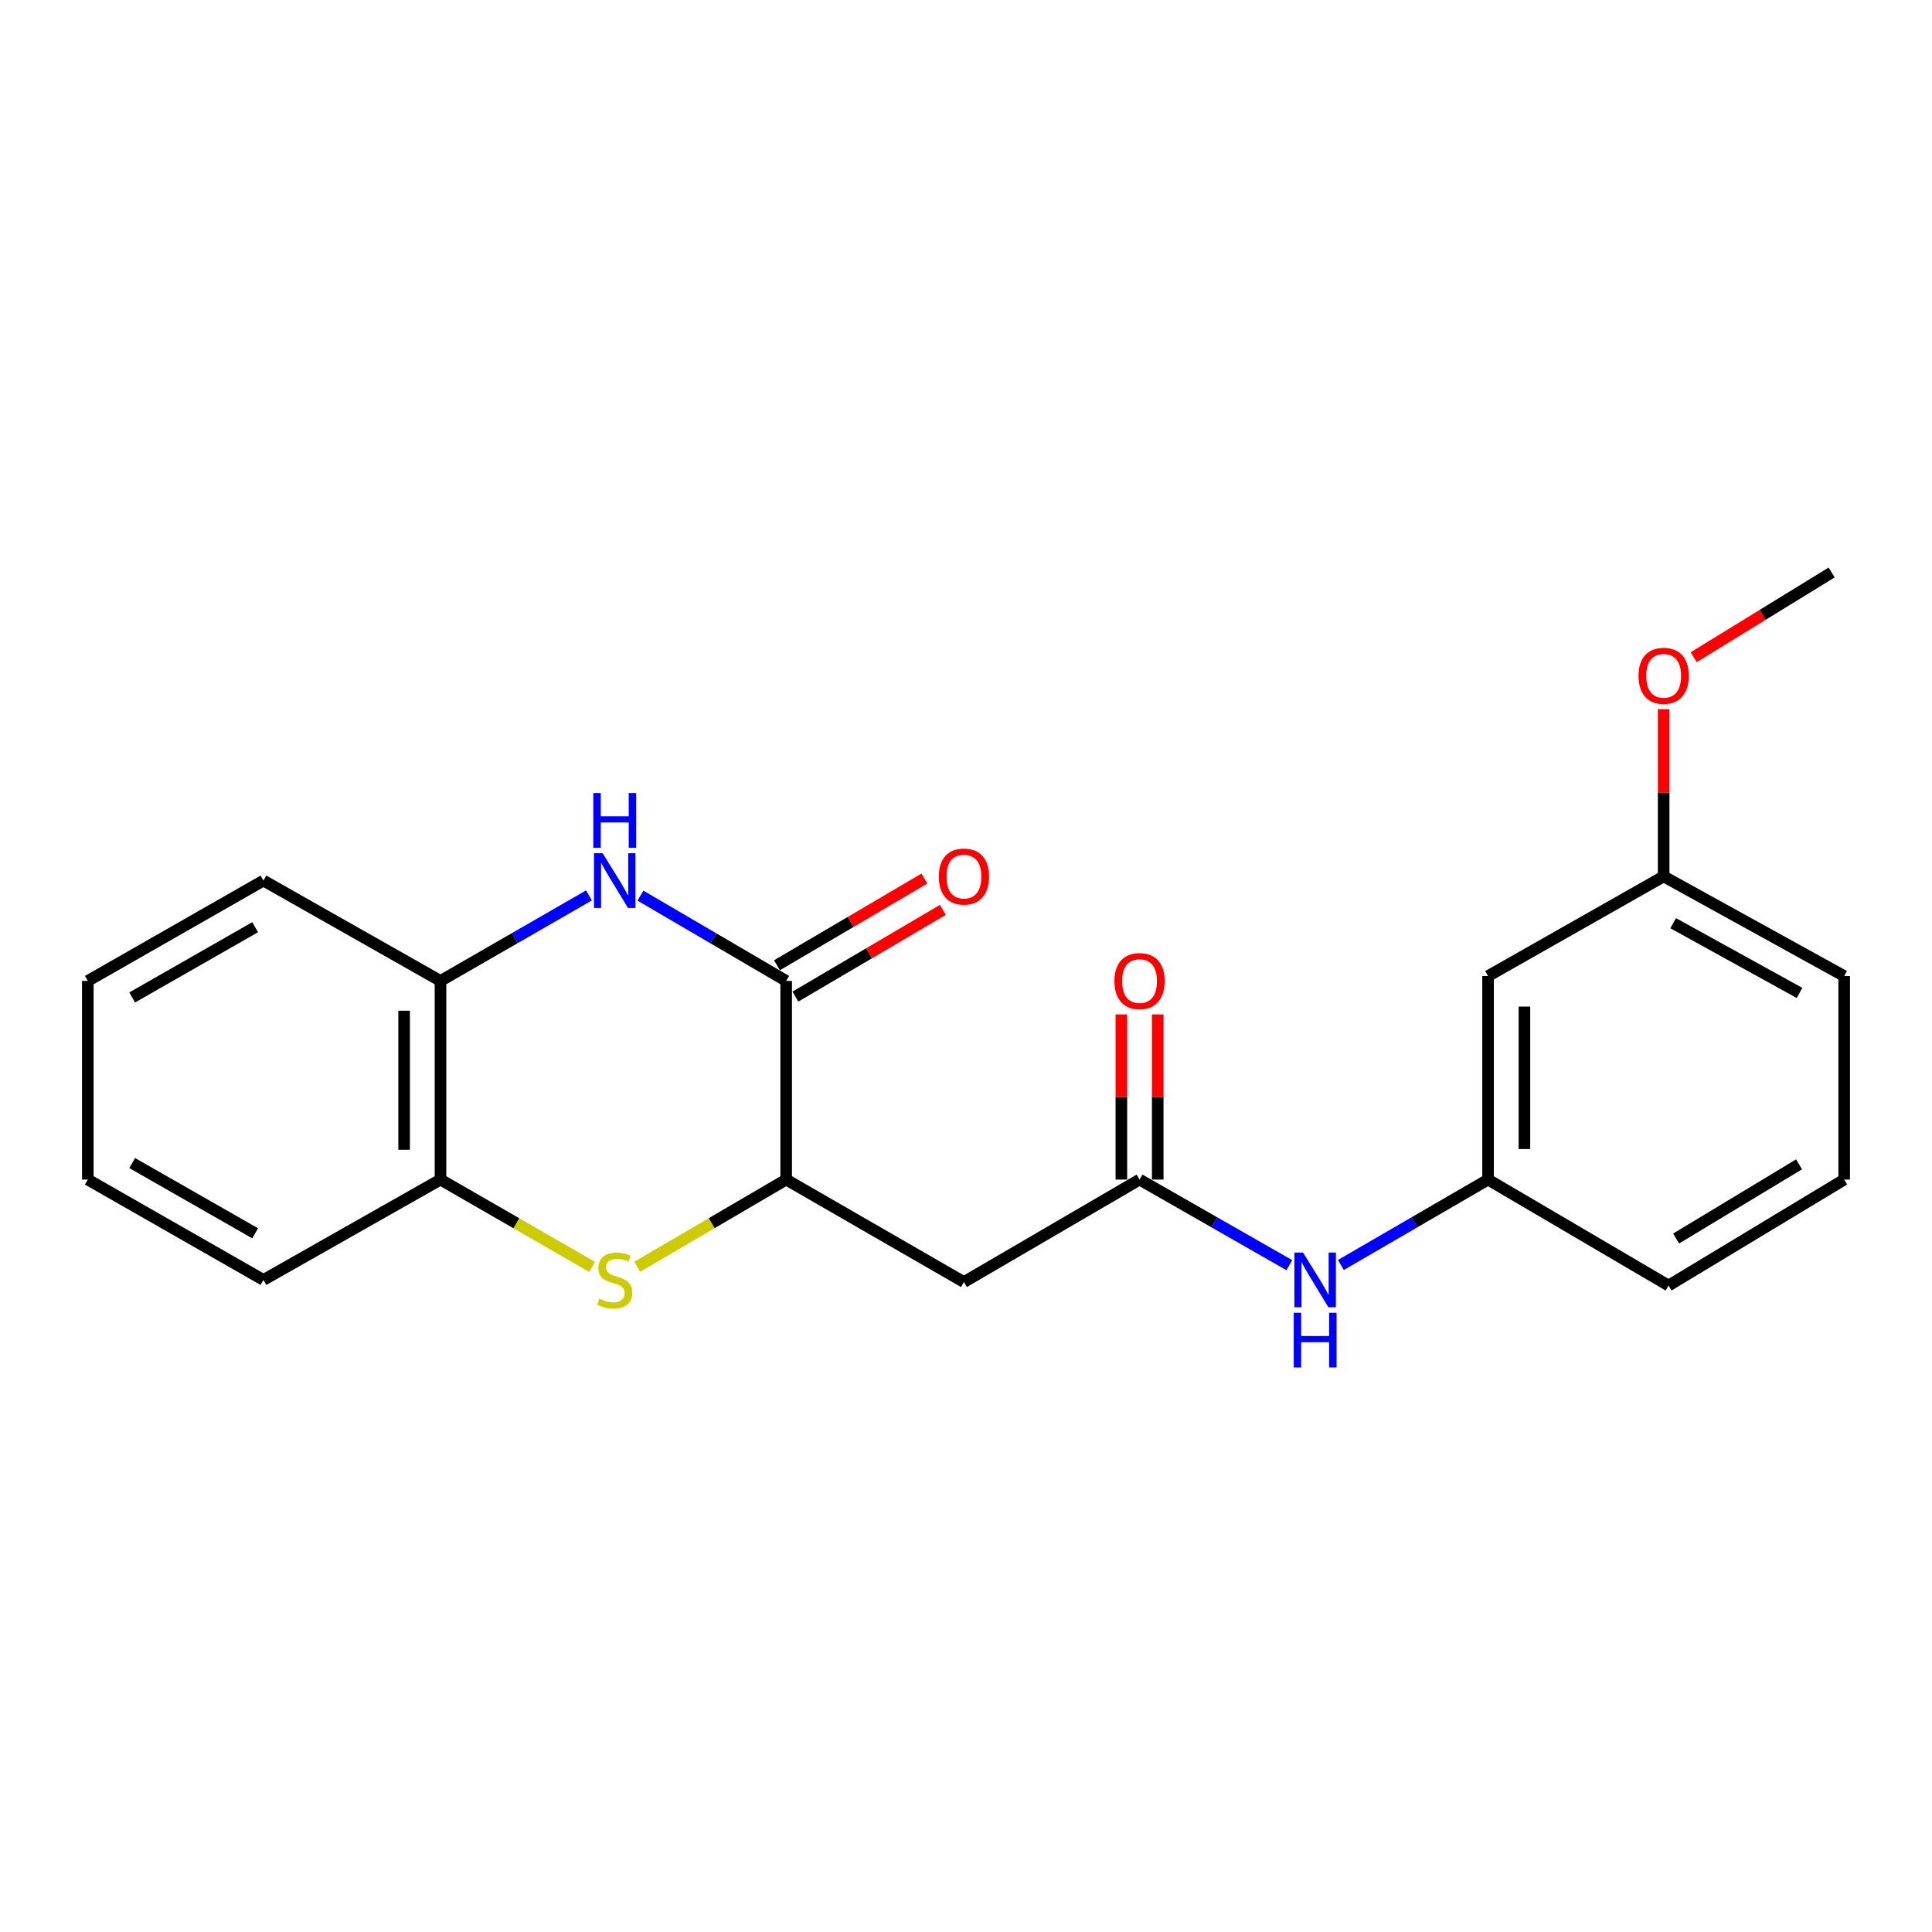 <?xml version='1.0' encoding='iso-8859-1'?>
<svg version='1.1' baseProfile='full'
              xmlns='http://www.w3.org/2000/svg'
                      xmlns:rdkit='http://www.rdkit.org/xml'
                      xmlns:xlink='http://www.w3.org/1999/xlink'
                  xml:space='preserve'
width='1000px' height='1000px' viewBox='0 0 1000 1000'>
<!-- END OF HEADER -->
<rect style='opacity:1.0;fill:#FFFFFF;stroke:none' width='1000' height='1000' x='0' y='0'> </rect>
<path class='bond-0' d='M 331.493,463.576 L 369.21,485.651' style='fill:none;fill-rule:evenodd;stroke:#0000FF;stroke-width:6px;stroke-linecap:butt;stroke-linejoin:miter;stroke-opacity:1' />
<path class='bond-0' d='M 369.21,485.651 L 406.927,507.727' style='fill:none;fill-rule:evenodd;stroke:#000000;stroke-width:6px;stroke-linecap:butt;stroke-linejoin:miter;stroke-opacity:1' />
<path class='bond-5' d='M 304.84,463.469 L 266.417,485.598' style='fill:none;fill-rule:evenodd;stroke:#0000FF;stroke-width:6px;stroke-linecap:butt;stroke-linejoin:miter;stroke-opacity:1' />
<path class='bond-5' d='M 266.417,485.598 L 227.994,507.727' style='fill:none;fill-rule:evenodd;stroke:#000000;stroke-width:6px;stroke-linecap:butt;stroke-linejoin:miter;stroke-opacity:1' />
<path class='bond-2' d='M 406.927,507.727 L 406.927,610.545' style='fill:none;fill-rule:evenodd;stroke:#000000;stroke-width:6px;stroke-linecap:butt;stroke-linejoin:miter;stroke-opacity:1' />
<path class='bond-8' d='M 411.696,515.839 L 449.861,493.397' style='fill:none;fill-rule:evenodd;stroke:#000000;stroke-width:6px;stroke-linecap:butt;stroke-linejoin:miter;stroke-opacity:1' />
<path class='bond-8' d='M 449.861,493.397 L 488.025,470.956' style='fill:none;fill-rule:evenodd;stroke:#FF0000;stroke-width:6px;stroke-linecap:butt;stroke-linejoin:miter;stroke-opacity:1' />
<path class='bond-8' d='M 402.157,499.616 L 440.321,477.174' style='fill:none;fill-rule:evenodd;stroke:#000000;stroke-width:6px;stroke-linecap:butt;stroke-linejoin:miter;stroke-opacity:1' />
<path class='bond-8' d='M 440.321,477.174 L 478.485,454.733' style='fill:none;fill-rule:evenodd;stroke:#FF0000;stroke-width:6px;stroke-linecap:butt;stroke-linejoin:miter;stroke-opacity:1' />
<path class='bond-1' d='M 306.5,655.759 L 267.247,633.152' style='fill:none;fill-rule:evenodd;stroke:#CCCC00;stroke-width:6px;stroke-linecap:butt;stroke-linejoin:miter;stroke-opacity:1' />
<path class='bond-1' d='M 267.247,633.152 L 227.994,610.545' style='fill:none;fill-rule:evenodd;stroke:#000000;stroke-width:6px;stroke-linecap:butt;stroke-linejoin:miter;stroke-opacity:1' />
<path class='bond-22' d='M 329.833,655.668 L 368.38,633.106' style='fill:none;fill-rule:evenodd;stroke:#CCCC00;stroke-width:6px;stroke-linecap:butt;stroke-linejoin:miter;stroke-opacity:1' />
<path class='bond-22' d='M 368.38,633.106 L 406.927,610.545' style='fill:none;fill-rule:evenodd;stroke:#000000;stroke-width:6px;stroke-linecap:butt;stroke-linejoin:miter;stroke-opacity:1' />
<path class='bond-3' d='M 406.927,610.545 L 498.923,663.585' style='fill:none;fill-rule:evenodd;stroke:#000000;stroke-width:6px;stroke-linecap:butt;stroke-linejoin:miter;stroke-opacity:1' />
<path class='bond-4' d='M 498.923,663.585 L 589.832,610.545' style='fill:none;fill-rule:evenodd;stroke:#000000;stroke-width:6px;stroke-linecap:butt;stroke-linejoin:miter;stroke-opacity:1' />
<path class='bond-7' d='M 589.832,610.545 L 628.598,632.699' style='fill:none;fill-rule:evenodd;stroke:#000000;stroke-width:6px;stroke-linecap:butt;stroke-linejoin:miter;stroke-opacity:1' />
<path class='bond-7' d='M 628.598,632.699 L 667.363,654.853' style='fill:none;fill-rule:evenodd;stroke:#0000FF;stroke-width:6px;stroke-linecap:butt;stroke-linejoin:miter;stroke-opacity:1' />
<path class='bond-10' d='M 599.242,610.545 L 599.242,567.801' style='fill:none;fill-rule:evenodd;stroke:#000000;stroke-width:6px;stroke-linecap:butt;stroke-linejoin:miter;stroke-opacity:1' />
<path class='bond-10' d='M 599.242,567.801 L 599.242,525.058' style='fill:none;fill-rule:evenodd;stroke:#FF0000;stroke-width:6px;stroke-linecap:butt;stroke-linejoin:miter;stroke-opacity:1' />
<path class='bond-10' d='M 580.422,610.545 L 580.422,567.801' style='fill:none;fill-rule:evenodd;stroke:#000000;stroke-width:6px;stroke-linecap:butt;stroke-linejoin:miter;stroke-opacity:1' />
<path class='bond-10' d='M 580.422,567.801 L 580.422,525.058' style='fill:none;fill-rule:evenodd;stroke:#FF0000;stroke-width:6px;stroke-linecap:butt;stroke-linejoin:miter;stroke-opacity:1' />
<path class='bond-6' d='M 227.994,507.727 L 227.994,610.545' style='fill:none;fill-rule:evenodd;stroke:#000000;stroke-width:6px;stroke-linecap:butt;stroke-linejoin:miter;stroke-opacity:1' />
<path class='bond-6' d='M 209.175,523.15 L 209.175,595.122' style='fill:none;fill-rule:evenodd;stroke:#000000;stroke-width:6px;stroke-linecap:butt;stroke-linejoin:miter;stroke-opacity:1' />
<path class='bond-14' d='M 227.994,507.727 L 136.364,455.785' style='fill:none;fill-rule:evenodd;stroke:#000000;stroke-width:6px;stroke-linecap:butt;stroke-linejoin:miter;stroke-opacity:1' />
<path class='bond-15' d='M 227.994,610.545 L 136.364,662.487' style='fill:none;fill-rule:evenodd;stroke:#000000;stroke-width:6px;stroke-linecap:butt;stroke-linejoin:miter;stroke-opacity:1' />
<path class='bond-9' d='M 694.047,654.752 L 732.133,632.649' style='fill:none;fill-rule:evenodd;stroke:#0000FF;stroke-width:6px;stroke-linecap:butt;stroke-linejoin:miter;stroke-opacity:1' />
<path class='bond-9' d='M 732.133,632.649 L 770.218,610.545' style='fill:none;fill-rule:evenodd;stroke:#000000;stroke-width:6px;stroke-linecap:butt;stroke-linejoin:miter;stroke-opacity:1' />
<path class='bond-11' d='M 770.218,610.545 L 770.218,505.207' style='fill:none;fill-rule:evenodd;stroke:#000000;stroke-width:6px;stroke-linecap:butt;stroke-linejoin:miter;stroke-opacity:1' />
<path class='bond-11' d='M 789.038,594.744 L 789.038,521.008' style='fill:none;fill-rule:evenodd;stroke:#000000;stroke-width:6px;stroke-linecap:butt;stroke-linejoin:miter;stroke-opacity:1' />
<path class='bond-17' d='M 770.218,610.545 L 863.647,665.393' style='fill:none;fill-rule:evenodd;stroke:#000000;stroke-width:6px;stroke-linecap:butt;stroke-linejoin:miter;stroke-opacity:1' />
<path class='bond-12' d='M 770.218,505.207 L 861.106,453.631' style='fill:none;fill-rule:evenodd;stroke:#000000;stroke-width:6px;stroke-linecap:butt;stroke-linejoin:miter;stroke-opacity:1' />
<path class='bond-13' d='M 861.106,453.631 L 861.106,410.352' style='fill:none;fill-rule:evenodd;stroke:#000000;stroke-width:6px;stroke-linecap:butt;stroke-linejoin:miter;stroke-opacity:1' />
<path class='bond-13' d='M 861.106,410.352 L 861.106,367.074' style='fill:none;fill-rule:evenodd;stroke:#FF0000;stroke-width:6px;stroke-linecap:butt;stroke-linejoin:miter;stroke-opacity:1' />
<path class='bond-24' d='M 861.106,453.631 L 954.545,505.207' style='fill:none;fill-rule:evenodd;stroke:#000000;stroke-width:6px;stroke-linecap:butt;stroke-linejoin:miter;stroke-opacity:1' />
<path class='bond-24' d='M 866.028,477.844 L 931.435,513.947' style='fill:none;fill-rule:evenodd;stroke:#000000;stroke-width:6px;stroke-linecap:butt;stroke-linejoin:miter;stroke-opacity:1' />
<path class='bond-19' d='M 876.657,340.166 L 912.355,318.243' style='fill:none;fill-rule:evenodd;stroke:#FF0000;stroke-width:6px;stroke-linecap:butt;stroke-linejoin:miter;stroke-opacity:1' />
<path class='bond-19' d='M 912.355,318.243 L 948.053,296.32' style='fill:none;fill-rule:evenodd;stroke:#000000;stroke-width:6px;stroke-linecap:butt;stroke-linejoin:miter;stroke-opacity:1' />
<path class='bond-20' d='M 136.364,455.785 L 45.455,507.727' style='fill:none;fill-rule:evenodd;stroke:#000000;stroke-width:6px;stroke-linecap:butt;stroke-linejoin:miter;stroke-opacity:1' />
<path class='bond-20' d='M 132.064,479.917 L 68.427,516.276' style='fill:none;fill-rule:evenodd;stroke:#000000;stroke-width:6px;stroke-linecap:butt;stroke-linejoin:miter;stroke-opacity:1' />
<path class='bond-23' d='M 136.364,662.487 L 45.455,610.545' style='fill:none;fill-rule:evenodd;stroke:#000000;stroke-width:6px;stroke-linecap:butt;stroke-linejoin:miter;stroke-opacity:1' />
<path class='bond-23' d='M 132.064,638.355 L 68.427,601.996' style='fill:none;fill-rule:evenodd;stroke:#000000;stroke-width:6px;stroke-linecap:butt;stroke-linejoin:miter;stroke-opacity:1' />
<path class='bond-16' d='M 954.545,610.545 L 863.647,665.393' style='fill:none;fill-rule:evenodd;stroke:#000000;stroke-width:6px;stroke-linecap:butt;stroke-linejoin:miter;stroke-opacity:1' />
<path class='bond-16' d='M 931.188,602.659 L 867.559,641.053' style='fill:none;fill-rule:evenodd;stroke:#000000;stroke-width:6px;stroke-linecap:butt;stroke-linejoin:miter;stroke-opacity:1' />
<path class='bond-18' d='M 954.545,610.545 L 954.545,505.207' style='fill:none;fill-rule:evenodd;stroke:#000000;stroke-width:6px;stroke-linecap:butt;stroke-linejoin:miter;stroke-opacity:1' />
<path class='bond-21' d='M 45.455,507.727 L 45.455,610.545' style='fill:none;fill-rule:evenodd;stroke:#000000;stroke-width:6px;stroke-linecap:butt;stroke-linejoin:miter;stroke-opacity:1' />
<path  class='atom-0' d='M 311.922 441.625
L 321.202 456.625
Q 322.122 458.105, 323.602 460.785
Q 325.082 463.465, 325.162 463.625
L 325.162 441.625
L 328.922 441.625
L 328.922 469.945
L 325.042 469.945
L 315.082 453.545
Q 313.922 451.625, 312.682 449.425
Q 311.482 447.225, 311.122 446.545
L 311.122 469.945
L 307.442 469.945
L 307.442 441.625
L 311.922 441.625
' fill='#0000FF'/>
<path  class='atom-0' d='M 307.102 410.473
L 310.942 410.473
L 310.942 422.513
L 325.422 422.513
L 325.422 410.473
L 329.262 410.473
L 329.262 438.793
L 325.422 438.793
L 325.422 425.713
L 310.942 425.713
L 310.942 438.793
L 307.102 438.793
L 307.102 410.473
' fill='#0000FF'/>
<path  class='atom-2' d='M 310.182 672.207
Q 310.502 672.327, 311.822 672.887
Q 313.142 673.447, 314.582 673.807
Q 316.062 674.127, 317.502 674.127
Q 320.182 674.127, 321.742 672.847
Q 323.302 671.527, 323.302 669.247
Q 323.302 667.687, 322.502 666.727
Q 321.742 665.767, 320.542 665.247
Q 319.342 664.727, 317.342 664.127
Q 314.822 663.367, 313.302 662.647
Q 311.822 661.927, 310.742 660.407
Q 309.702 658.887, 309.702 656.327
Q 309.702 652.767, 312.102 650.567
Q 314.542 648.367, 319.342 648.367
Q 322.622 648.367, 326.342 649.927
L 325.422 653.007
Q 322.022 651.607, 319.462 651.607
Q 316.702 651.607, 315.182 652.767
Q 313.662 653.887, 313.702 655.847
Q 313.702 657.367, 314.462 658.287
Q 315.262 659.207, 316.382 659.727
Q 317.542 660.247, 319.462 660.847
Q 322.022 661.647, 323.542 662.447
Q 325.062 663.247, 326.142 664.887
Q 327.262 666.487, 327.262 669.247
Q 327.262 673.167, 324.622 675.287
Q 322.022 677.367, 317.662 677.367
Q 315.142 677.367, 313.222 676.807
Q 311.342 676.287, 309.102 675.367
L 310.182 672.207
' fill='#CCCC00'/>
<path  class='atom-8' d='M 674.46 648.327
L 683.74 663.327
Q 684.66 664.807, 686.14 667.487
Q 687.62 670.167, 687.7 670.327
L 687.7 648.327
L 691.46 648.327
L 691.46 676.647
L 687.58 676.647
L 677.62 660.247
Q 676.46 658.327, 675.22 656.127
Q 674.02 653.927, 673.66 653.247
L 673.66 676.647
L 669.98 676.647
L 669.98 648.327
L 674.46 648.327
' fill='#0000FF'/>
<path  class='atom-8' d='M 669.64 679.479
L 673.48 679.479
L 673.48 691.519
L 687.96 691.519
L 687.96 679.479
L 691.8 679.479
L 691.8 707.799
L 687.96 707.799
L 687.96 694.719
L 673.48 694.719
L 673.48 707.799
L 669.64 707.799
L 669.64 679.479
' fill='#0000FF'/>
<path  class='atom-9' d='M 485.923 453.711
Q 485.923 446.911, 489.283 443.111
Q 492.643 439.311, 498.923 439.311
Q 505.203 439.311, 508.563 443.111
Q 511.923 446.911, 511.923 453.711
Q 511.923 460.591, 508.523 464.511
Q 505.123 468.391, 498.923 468.391
Q 492.683 468.391, 489.283 464.511
Q 485.923 460.631, 485.923 453.711
M 498.923 465.191
Q 503.243 465.191, 505.563 462.311
Q 507.923 459.391, 507.923 453.711
Q 507.923 448.151, 505.563 445.351
Q 503.243 442.511, 498.923 442.511
Q 494.603 442.511, 492.243 445.311
Q 489.923 448.111, 489.923 453.711
Q 489.923 459.431, 492.243 462.311
Q 494.603 465.191, 498.923 465.191
' fill='#FF0000'/>
<path  class='atom-11' d='M 576.832 507.807
Q 576.832 501.007, 580.192 497.207
Q 583.552 493.407, 589.832 493.407
Q 596.112 493.407, 599.472 497.207
Q 602.832 501.007, 602.832 507.807
Q 602.832 514.687, 599.432 518.607
Q 596.032 522.487, 589.832 522.487
Q 583.592 522.487, 580.192 518.607
Q 576.832 514.727, 576.832 507.807
M 589.832 519.287
Q 594.152 519.287, 596.472 516.407
Q 598.832 513.487, 598.832 507.807
Q 598.832 502.247, 596.472 499.447
Q 594.152 496.607, 589.832 496.607
Q 585.512 496.607, 583.152 499.407
Q 580.832 502.207, 580.832 507.807
Q 580.832 513.527, 583.152 516.407
Q 585.512 519.287, 589.832 519.287
' fill='#FF0000'/>
<path  class='atom-14' d='M 848.106 349.796
Q 848.106 342.996, 851.466 339.196
Q 854.826 335.396, 861.106 335.396
Q 867.386 335.396, 870.746 339.196
Q 874.106 342.996, 874.106 349.796
Q 874.106 356.676, 870.706 360.596
Q 867.306 364.476, 861.106 364.476
Q 854.866 364.476, 851.466 360.596
Q 848.106 356.716, 848.106 349.796
M 861.106 361.276
Q 865.426 361.276, 867.746 358.396
Q 870.106 355.476, 870.106 349.796
Q 870.106 344.236, 867.746 341.436
Q 865.426 338.596, 861.106 338.596
Q 856.786 338.596, 854.426 341.396
Q 852.106 344.196, 852.106 349.796
Q 852.106 355.516, 854.426 358.396
Q 856.786 361.276, 861.106 361.276
' fill='#FF0000'/>
</svg>

